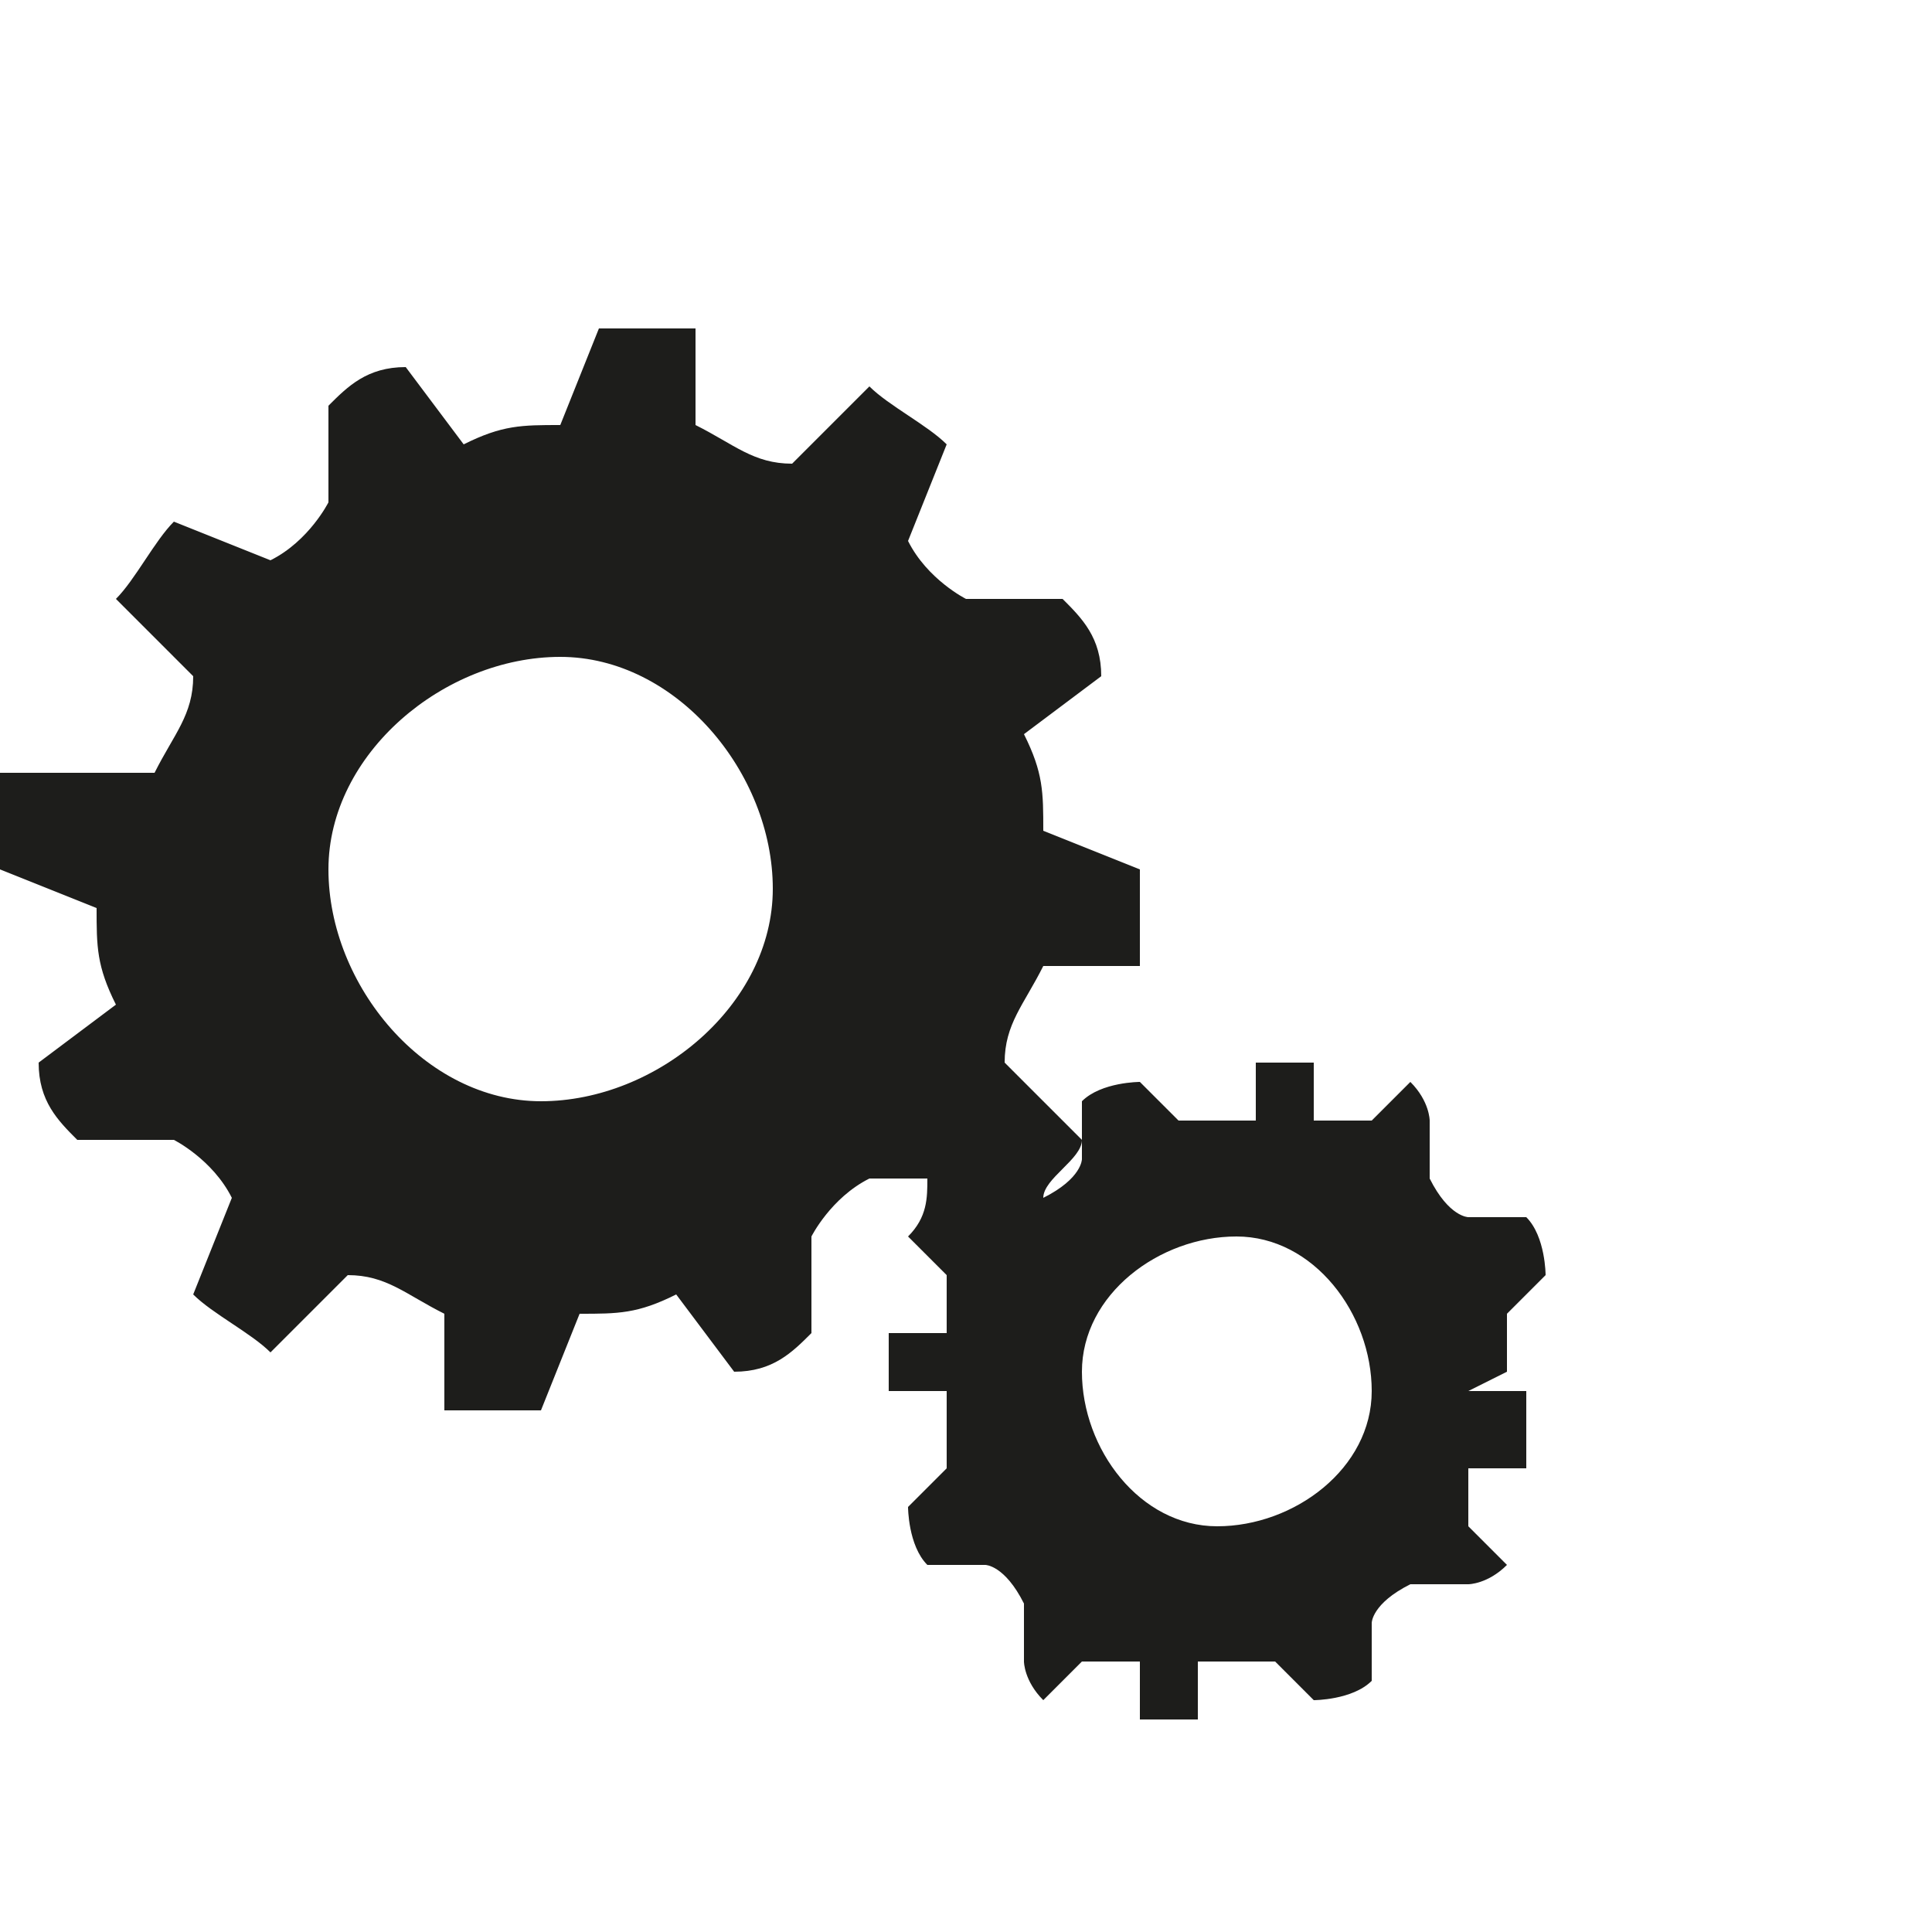 <?xml version="1.0" encoding="UTF-8"?>
<svg xmlns="http://www.w3.org/2000/svg" width="10" height="10" version="1.1" viewBox="0 0 10 10">
  <defs>
    <style>
      .cls-1 {
        fill: #1d1d1b;
      }
    </style>
  </defs>
  <!-- Generator: Adobe Illustrator 28.7.1, SVG Export Plug-In . SVG Version: 1.2.0 Build 142)  -->
  <g>
    <g id="Calque_1">
      <path class="cls-1" d="M7.8,7.1c0-.1,0-.2,0-.3l.2-.2c0,0,0-.2-.1-.3h-.3c0,0-.1,0-.2-.2v-.3c0,0,0-.1-.1-.2l-.2.2c0,0-.2,0-.3,0v-.3c-.1,0-.2,0-.2,0,0,0,0,0-.1,0v.3c-.2,0-.3,0-.4,0l-.2-.2c0,0-.2,0-.3.1v.3c0,0,0,.1-.2.2h0c0-.1.2-.2.2-.3l-.4-.4c0-.2.1-.3.2-.5h.5c0-.2,0-.3,0-.3,0,0,0-.2,0-.2l-.5-.2c0-.2,0-.3-.1-.5l.4-.3c0-.2-.1-.3-.2-.4h-.5c0,0-.2-.1-.3-.3l.2-.5c-.1-.1-.3-.2-.4-.3l-.4.4c-.2,0-.3-.1-.5-.2v-.5c-.2,0-.3,0-.3,0,0,0-.2,0-.2,0l-.2.5c-.2,0-.3,0-.5.1l-.3-.4c-.2,0-.3.1-.4.2v.5c0,0-.1.2-.3.3l-.5-.2c-.1.1-.2.3-.3.4l.4.4c0,.2-.1.3-.2.5H0c0,.2,0,.3,0,.3,0,0,0,.2,0,.2l.5.2c0,.2,0,.3.1.5l-.4.3c0,.2.1.3.2.4h.5c0,0,.2.1.3.3l-.2.5c.1.1.3.2.4.3l.4-.4c.2,0,.3.1.5.2v.5c.2,0,.3,0,.3,0,0,0,.2,0,.2,0l.2-.5c.2,0,.3,0,.5-.1l.3.4c.2,0,.3-.1.4-.2v-.5c0,0,.1-.2.3-.3h.3c0,.1,0,.2-.1.3l.2.2c0,0,0,.2,0,.3h-.3c0,.1,0,.2,0,.2,0,0,0,.1,0,.1h.3c0,.2,0,.3,0,.4l-.2.2c0,0,0,.2.1.3h.3c0,0,.1,0,.2.2v.3c0,0,0,.1.1.2l.2-.2c0,0,.2,0,.3,0v.3c.1,0,.2,0,.2,0,0,0,0,0,.1,0v-.3c.2,0,.3,0,.4,0l.2.2c0,0,.2,0,.3-.1v-.3c0,0,0-.1.2-.2h.3c0,0,.1,0,.2-.1l-.2-.2c0,0,0-.2,0-.3h.3c0-.1,0-.2,0-.2,0,0,0-.1,0-.2h-.3ZM2.8,5.7c-.6,0-1.1-.6-1.1-1.2,0-.6.6-1.1,1.2-1.1.6,0,1.1.6,1.1,1.2,0,.6-.6,1.1-1.2,1.1ZM6.3,7.9c-.4,0-.7-.4-.7-.8,0-.4.4-.7.8-.7.4,0,.7.4.7.8,0,.4-.4.7-.8.7Z"/>
    </g>
  </g>
</svg>